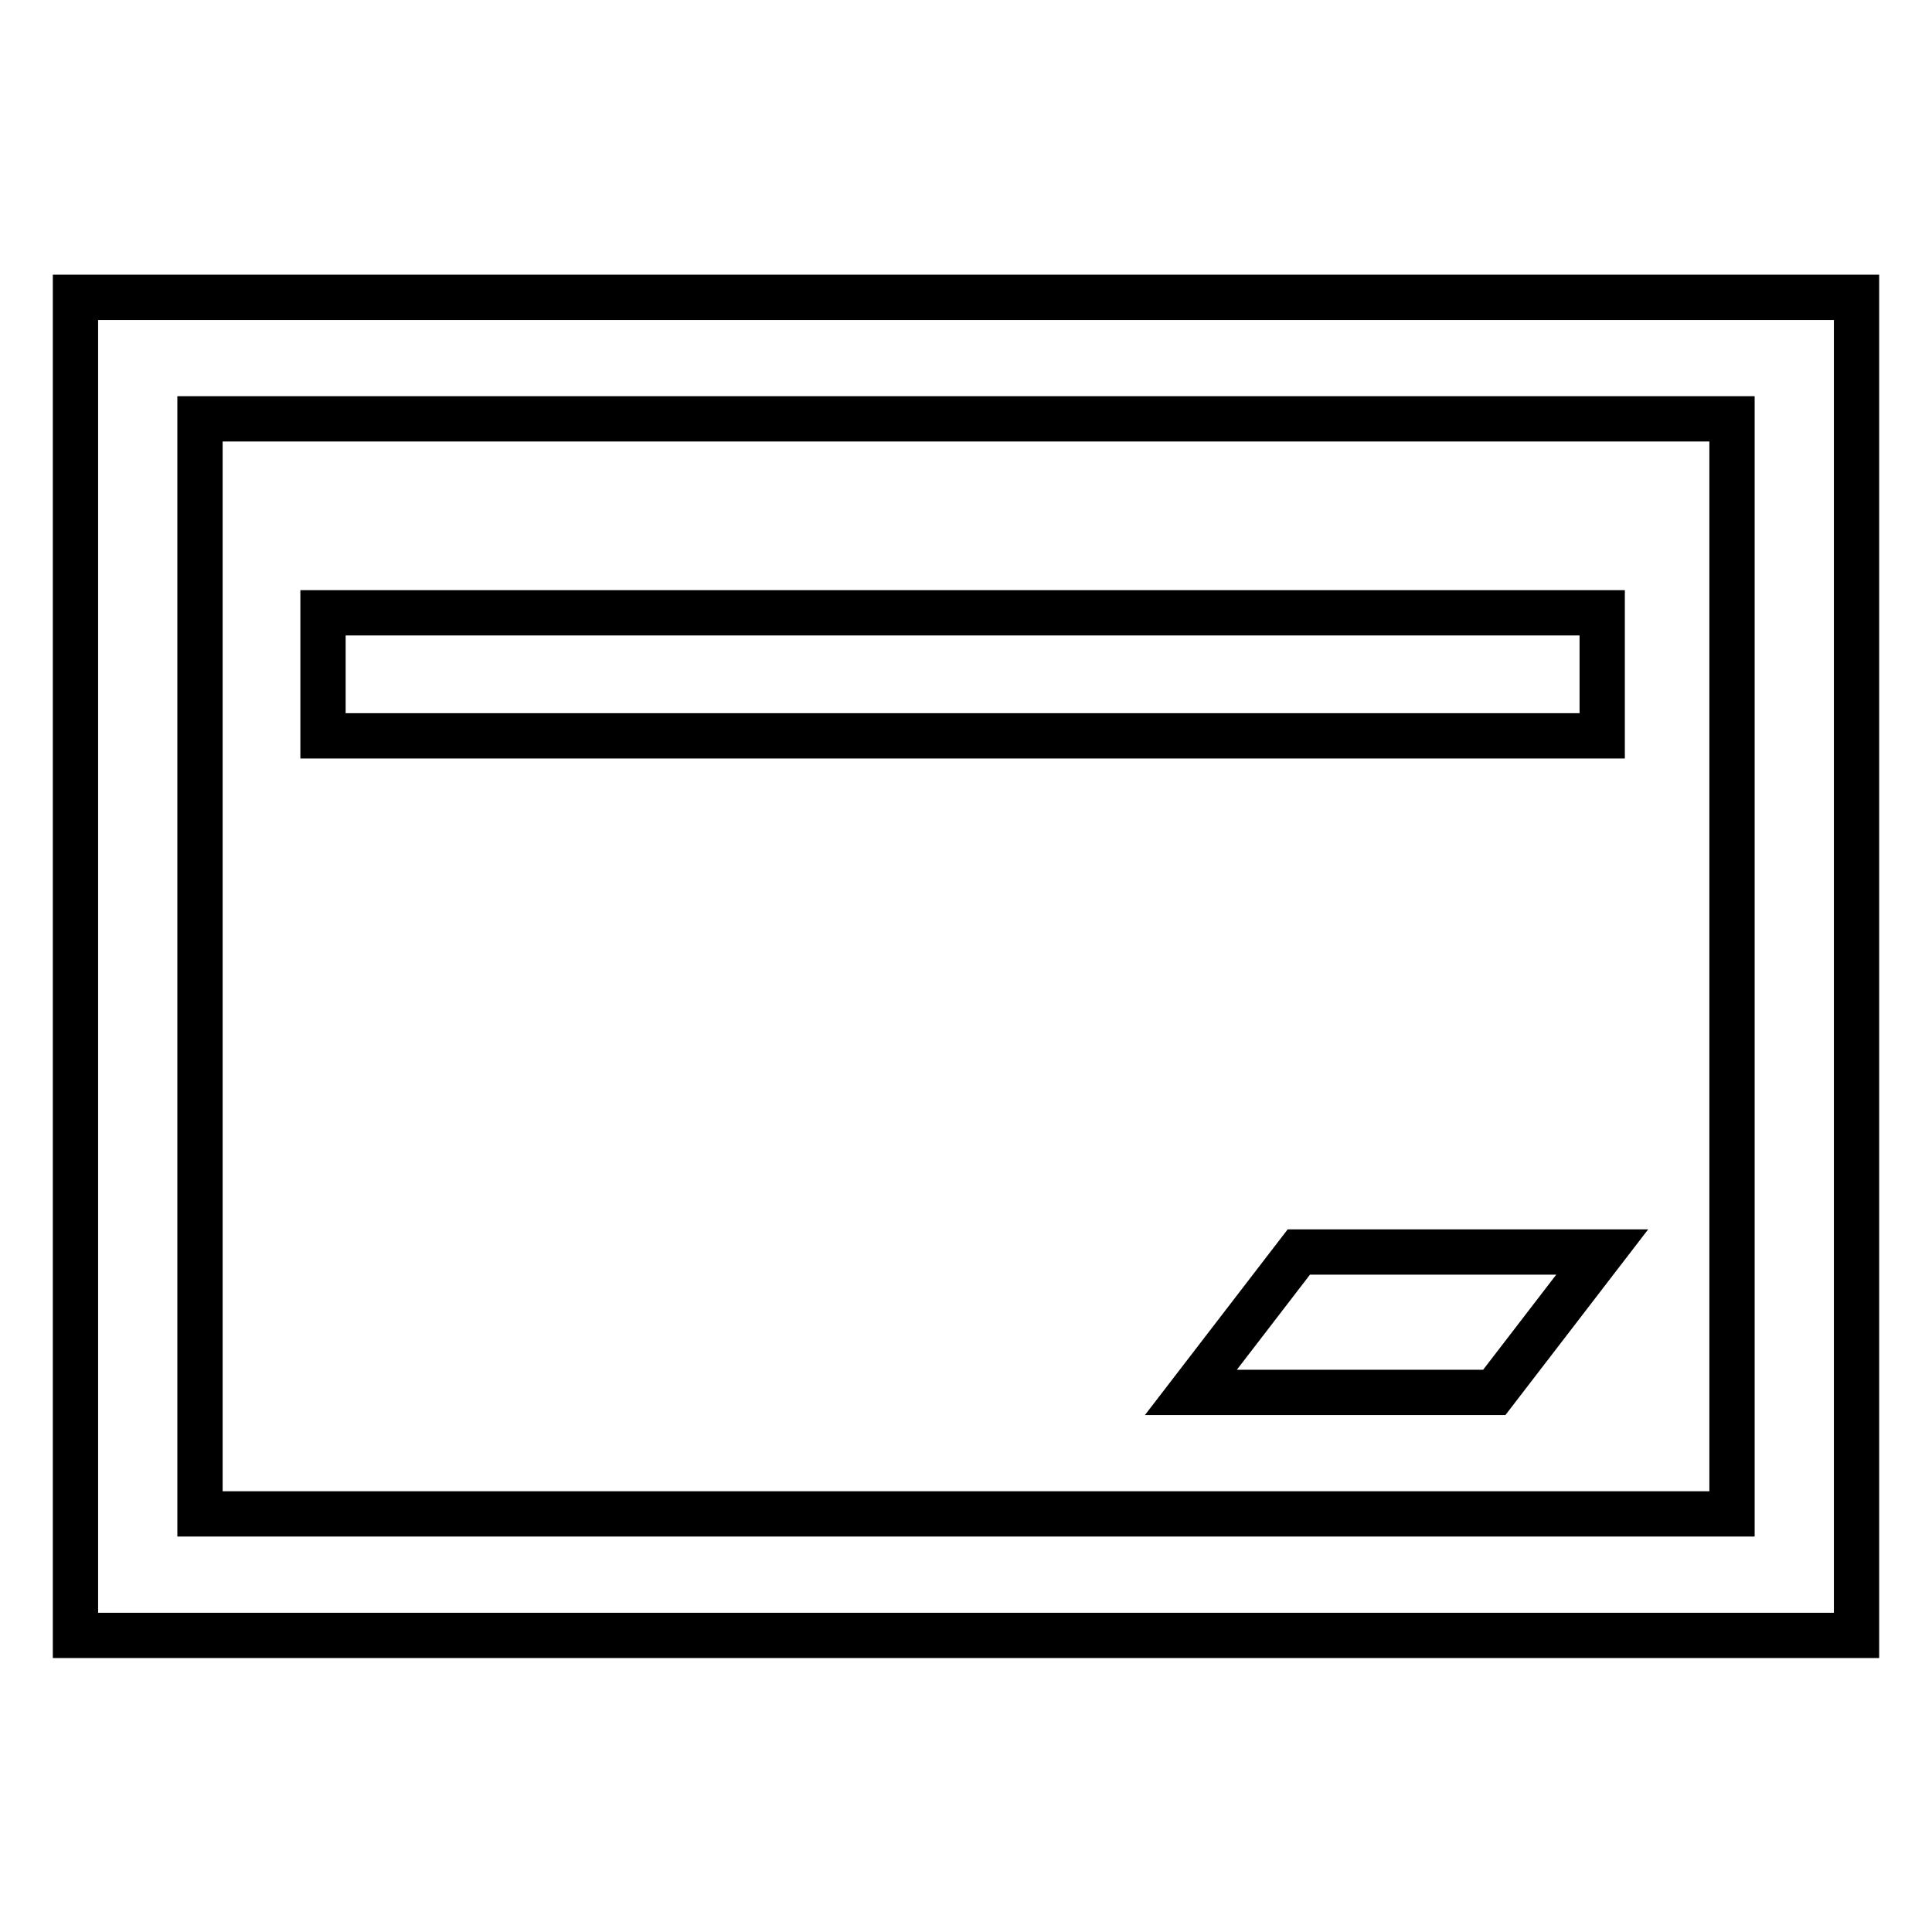 <?xml version="1.0" encoding="utf-8"?>
<!-- Svg Vector Icons : http://www.onlinewebfonts.com/icon -->
<!DOCTYPE svg PUBLIC "-//W3C//DTD SVG 1.1//EN" "http://www.w3.org/Graphics/SVG/1.1/DTD/svg11.dtd">
<svg version="1.1" xmlns="http://www.w3.org/2000/svg" xmlns:xlink="http://www.w3.org/1999/xlink" x="0px" y="0px" viewBox="0 0 256 256" enable-background="new 0 0 256 256" xml:space="preserve">
<g> <path stroke-width="6" fill-opacity="0" stroke="#000000"  d="M10,39.4v177.3h236V39.4H10z M229.5,200.6h-203V55.5h203V200.6z"/> <path stroke-width="6" fill-opacity="0" stroke="#000000"  d="M42.8,81.2h169.5v16.3H42.8V81.2z M212.3,165.9h-40.2l-14.3,18.6H198L212.3,165.9z"/></g>
</svg>